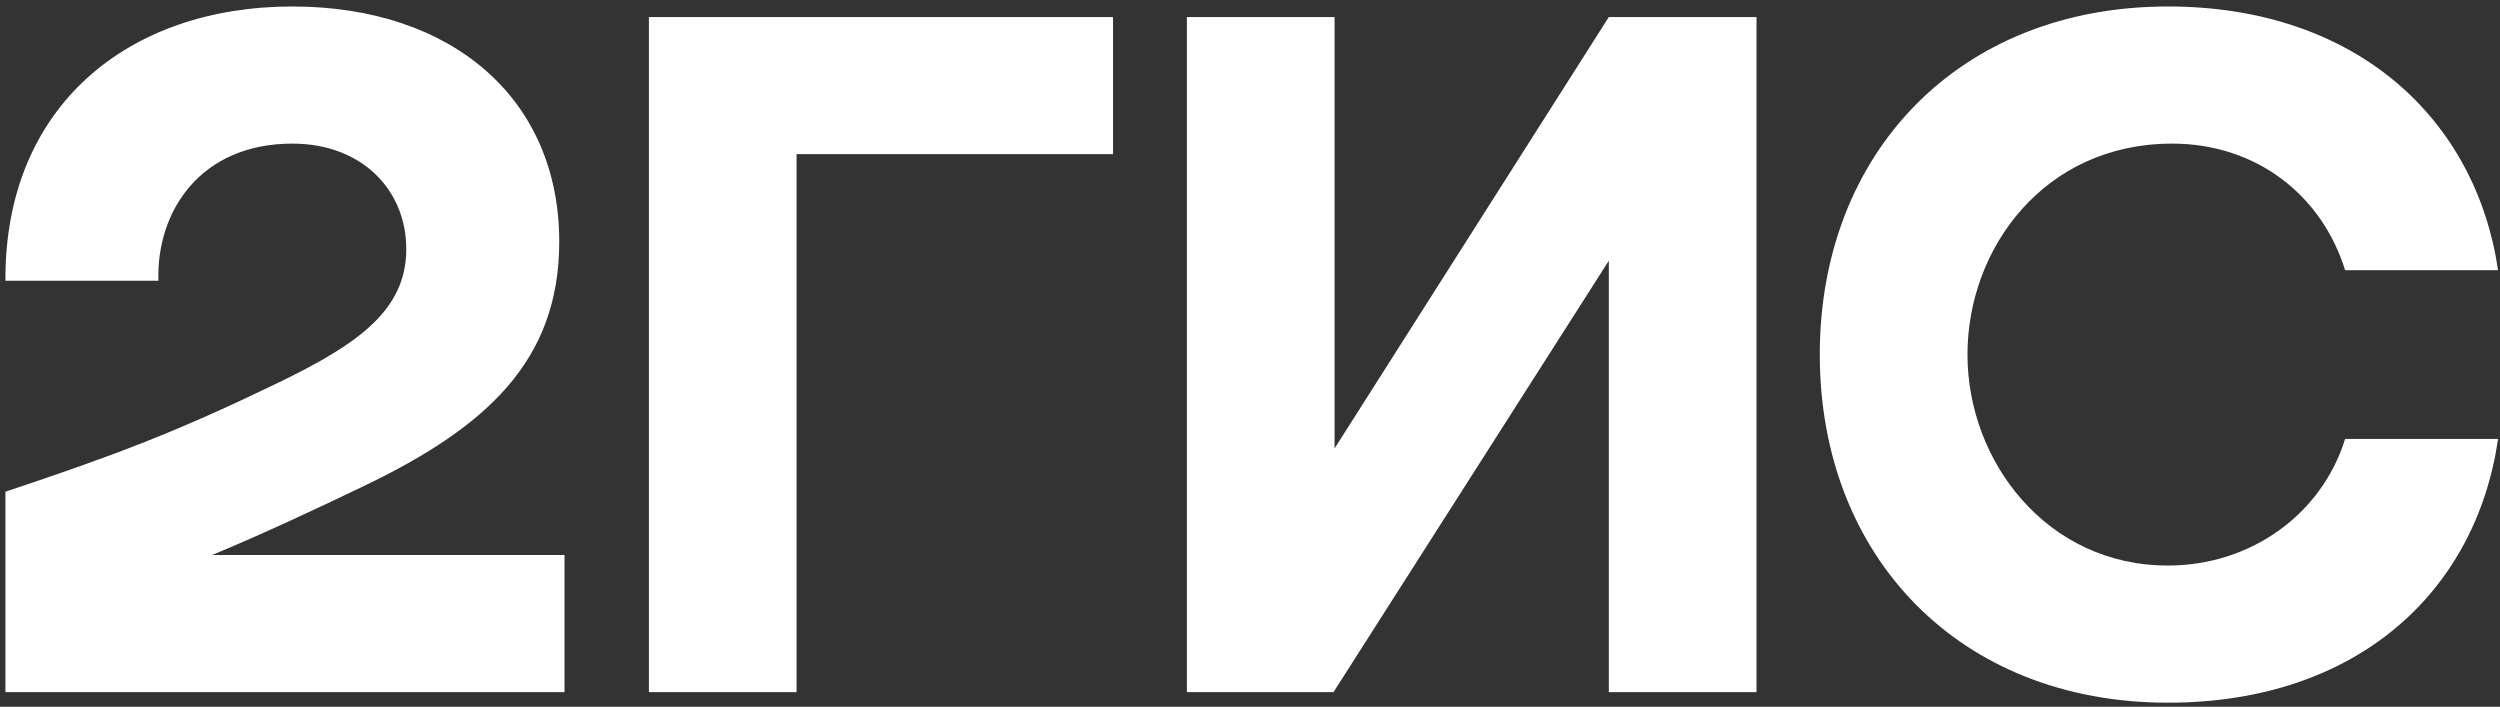 <?xml version="1.0" encoding="UTF-8"?> <svg xmlns="http://www.w3.org/2000/svg" width="237" height="67" viewBox="0 0 237 67" fill="none"><rect x="0" y="0" width="237" height="67" fill="#333333" stroke="none"/> <path fill-rule="evenodd" clip-rule="evenodd" d="M27.716 0.615C12.116 0.615 0.416 10.114 0.516 26.614H15.016C14.816 20.015 19.016 13.614 27.716 13.614C34.316 13.614 38.516 18.015 38.516 23.614C38.516 29.415 33.916 32.614 26.516 36.215C16.816 40.914 11.016 43.114 0.516 46.614V65.615H53.516V52.614H20.116C25.128 50.525 30.007 48.231 34.416 46.114C46.116 40.514 53.016 34.215 53.016 22.915C53.016 9.315 42.816 0.615 27.716 0.615ZM75.516 14.614H105.516V1.615H61.516V65.615H75.516V14.614ZM126.516 1.615H112.516V65.615H126.416L152.516 24.715V65.615H166.516V1.615H152.516L126.516 42.514V1.615ZM236.816 41.614H222.316C220.116 48.715 213.416 53.614 205.516 53.614C194.016 53.614 186.516 43.715 186.516 33.614C186.516 23.515 193.816 13.614 205.916 13.614C213.916 13.614 220.116 18.515 222.316 25.614H236.816C234.716 11.315 223.416 0.615 205.516 0.615C185.716 0.615 172.516 14.514 172.516 33.614C172.516 52.715 185.716 66.615 205.516 66.615C223.416 66.615 234.716 56.114 236.816 41.614Z" fill="white"></path> </svg> 